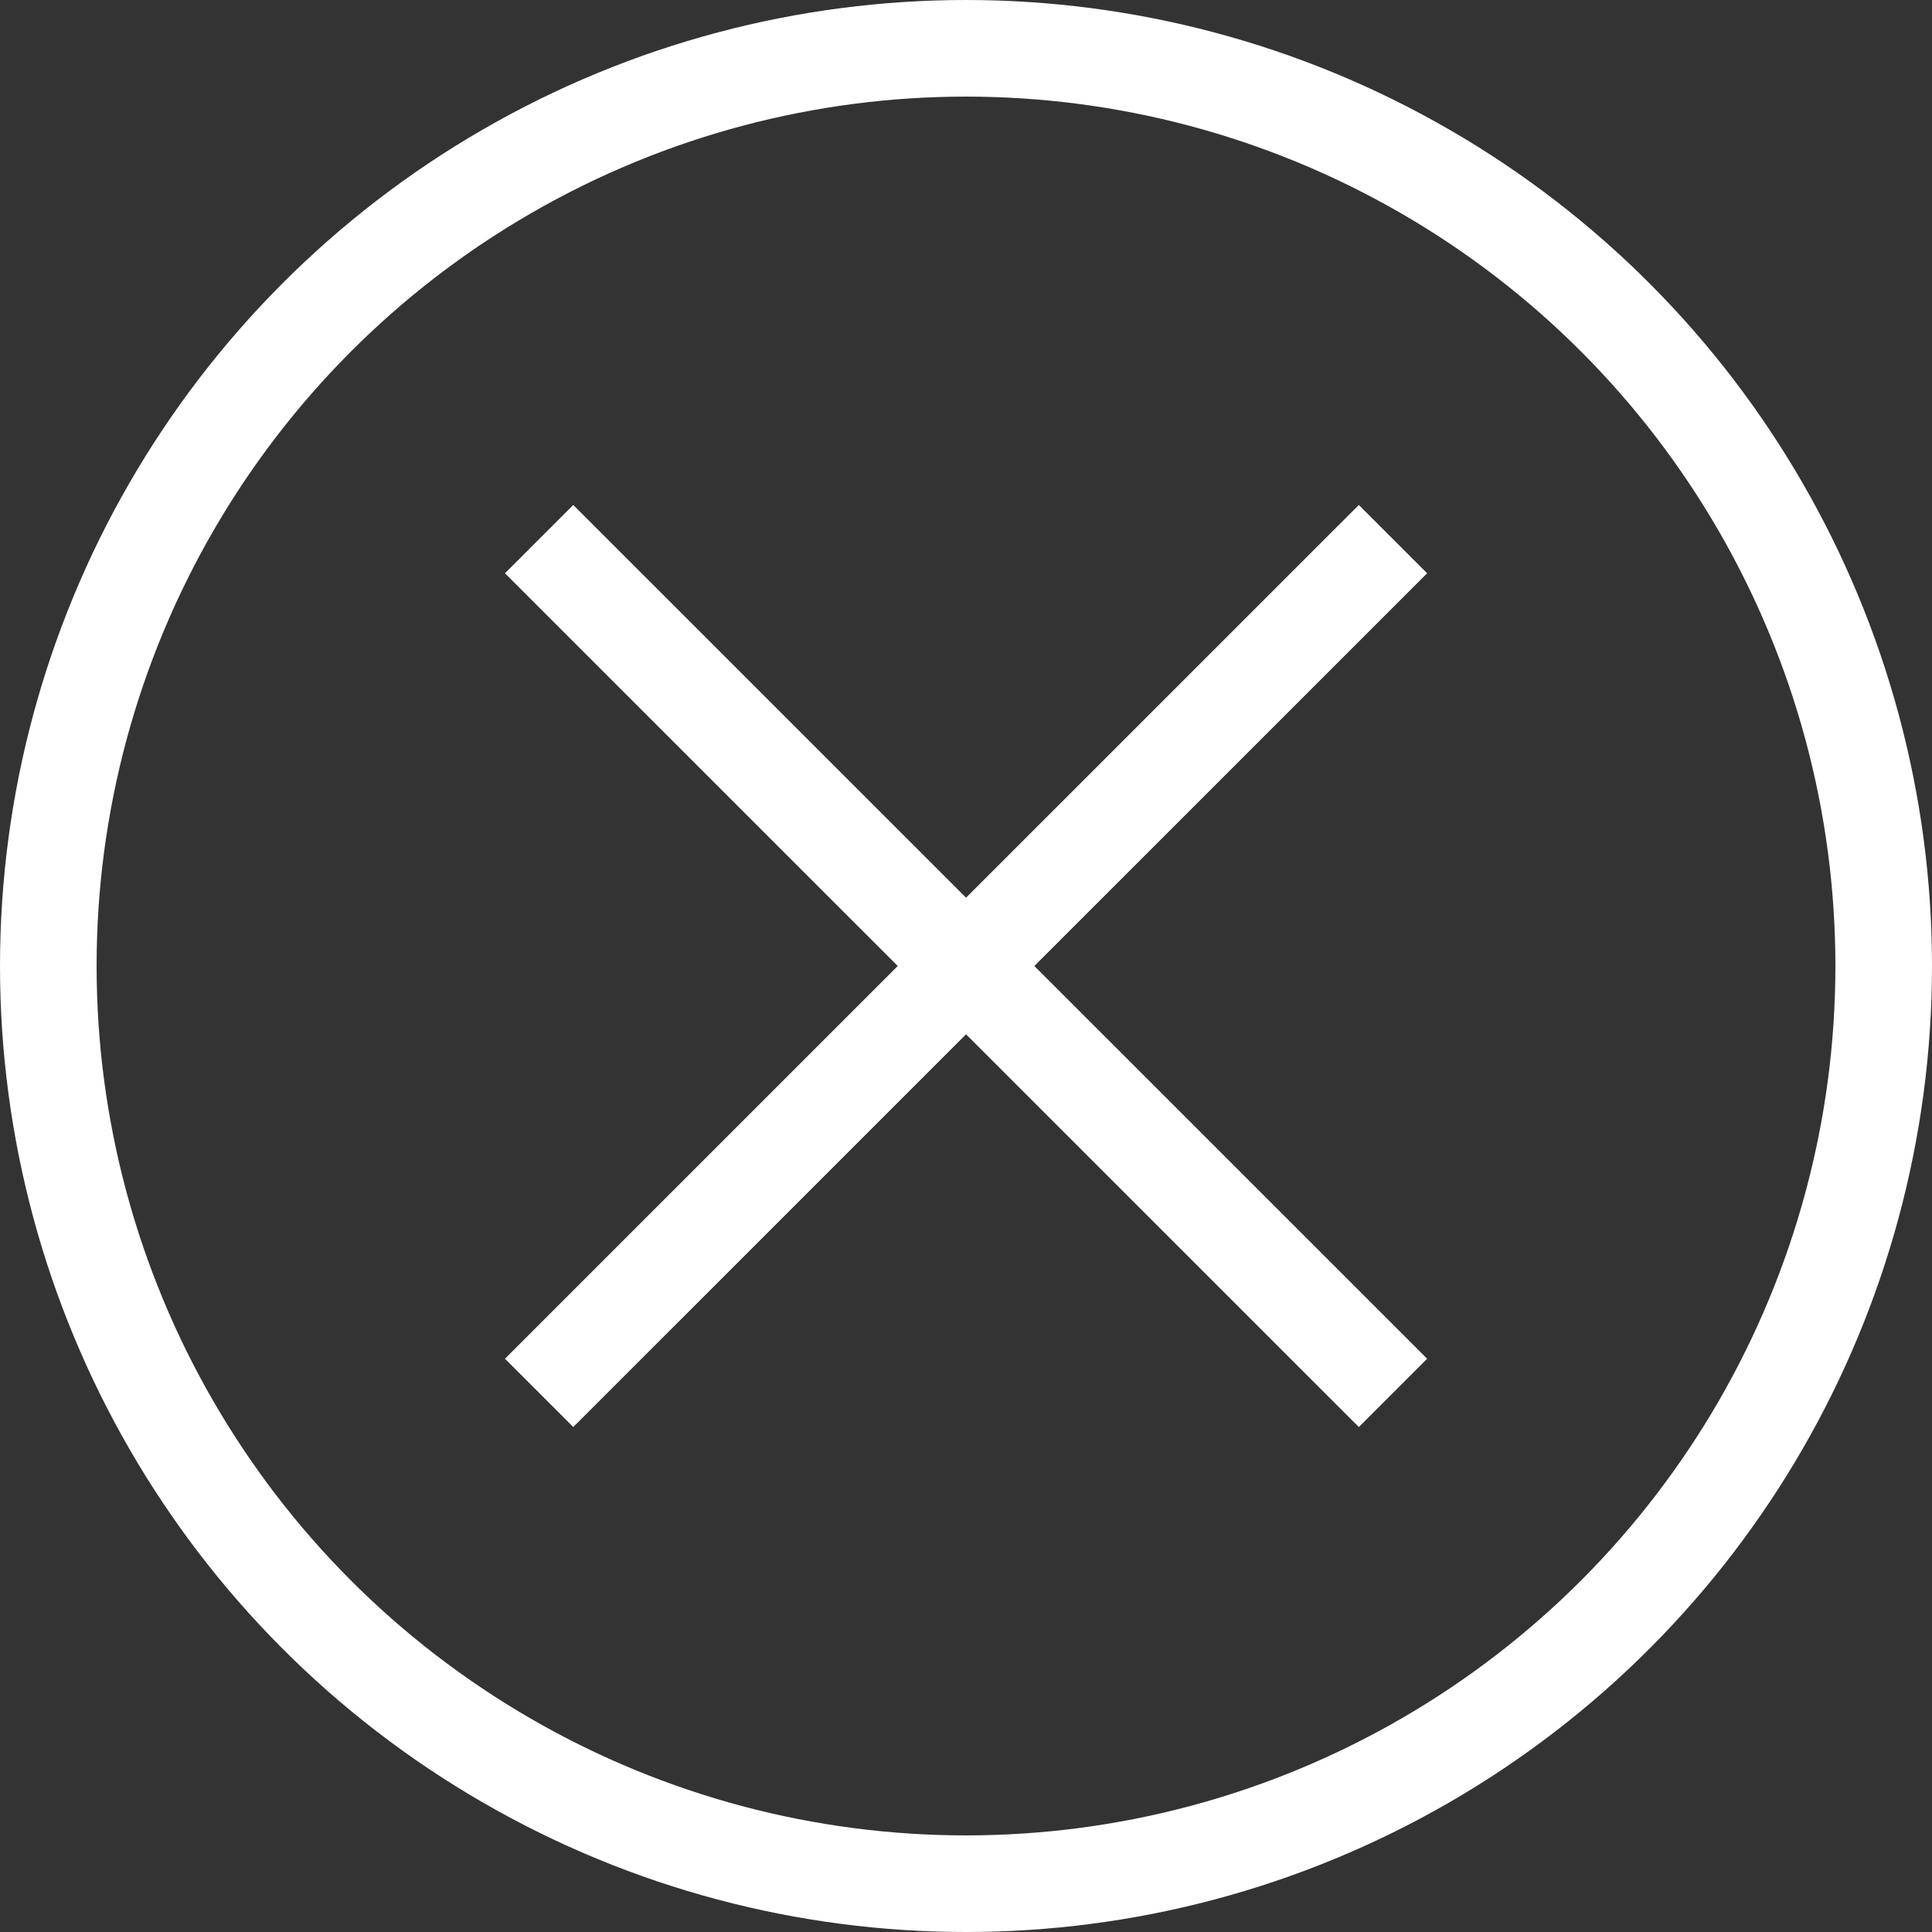 <?xml version="1.0" encoding="UTF-8"?> <svg xmlns="http://www.w3.org/2000/svg" width="20" height="20" viewBox="0 0 20 20" fill="none"><rect x="0" y="0" width="20" height="20" fill="#333333" stroke="none"/><circle cx="10" cy="10" r="9.5" stroke="white"></circle><path d="M5.581 14.419L14.42 5.581" stroke="white"></path><path d="M5.581 5.581L14.42 14.419" stroke="white"></path></svg> 